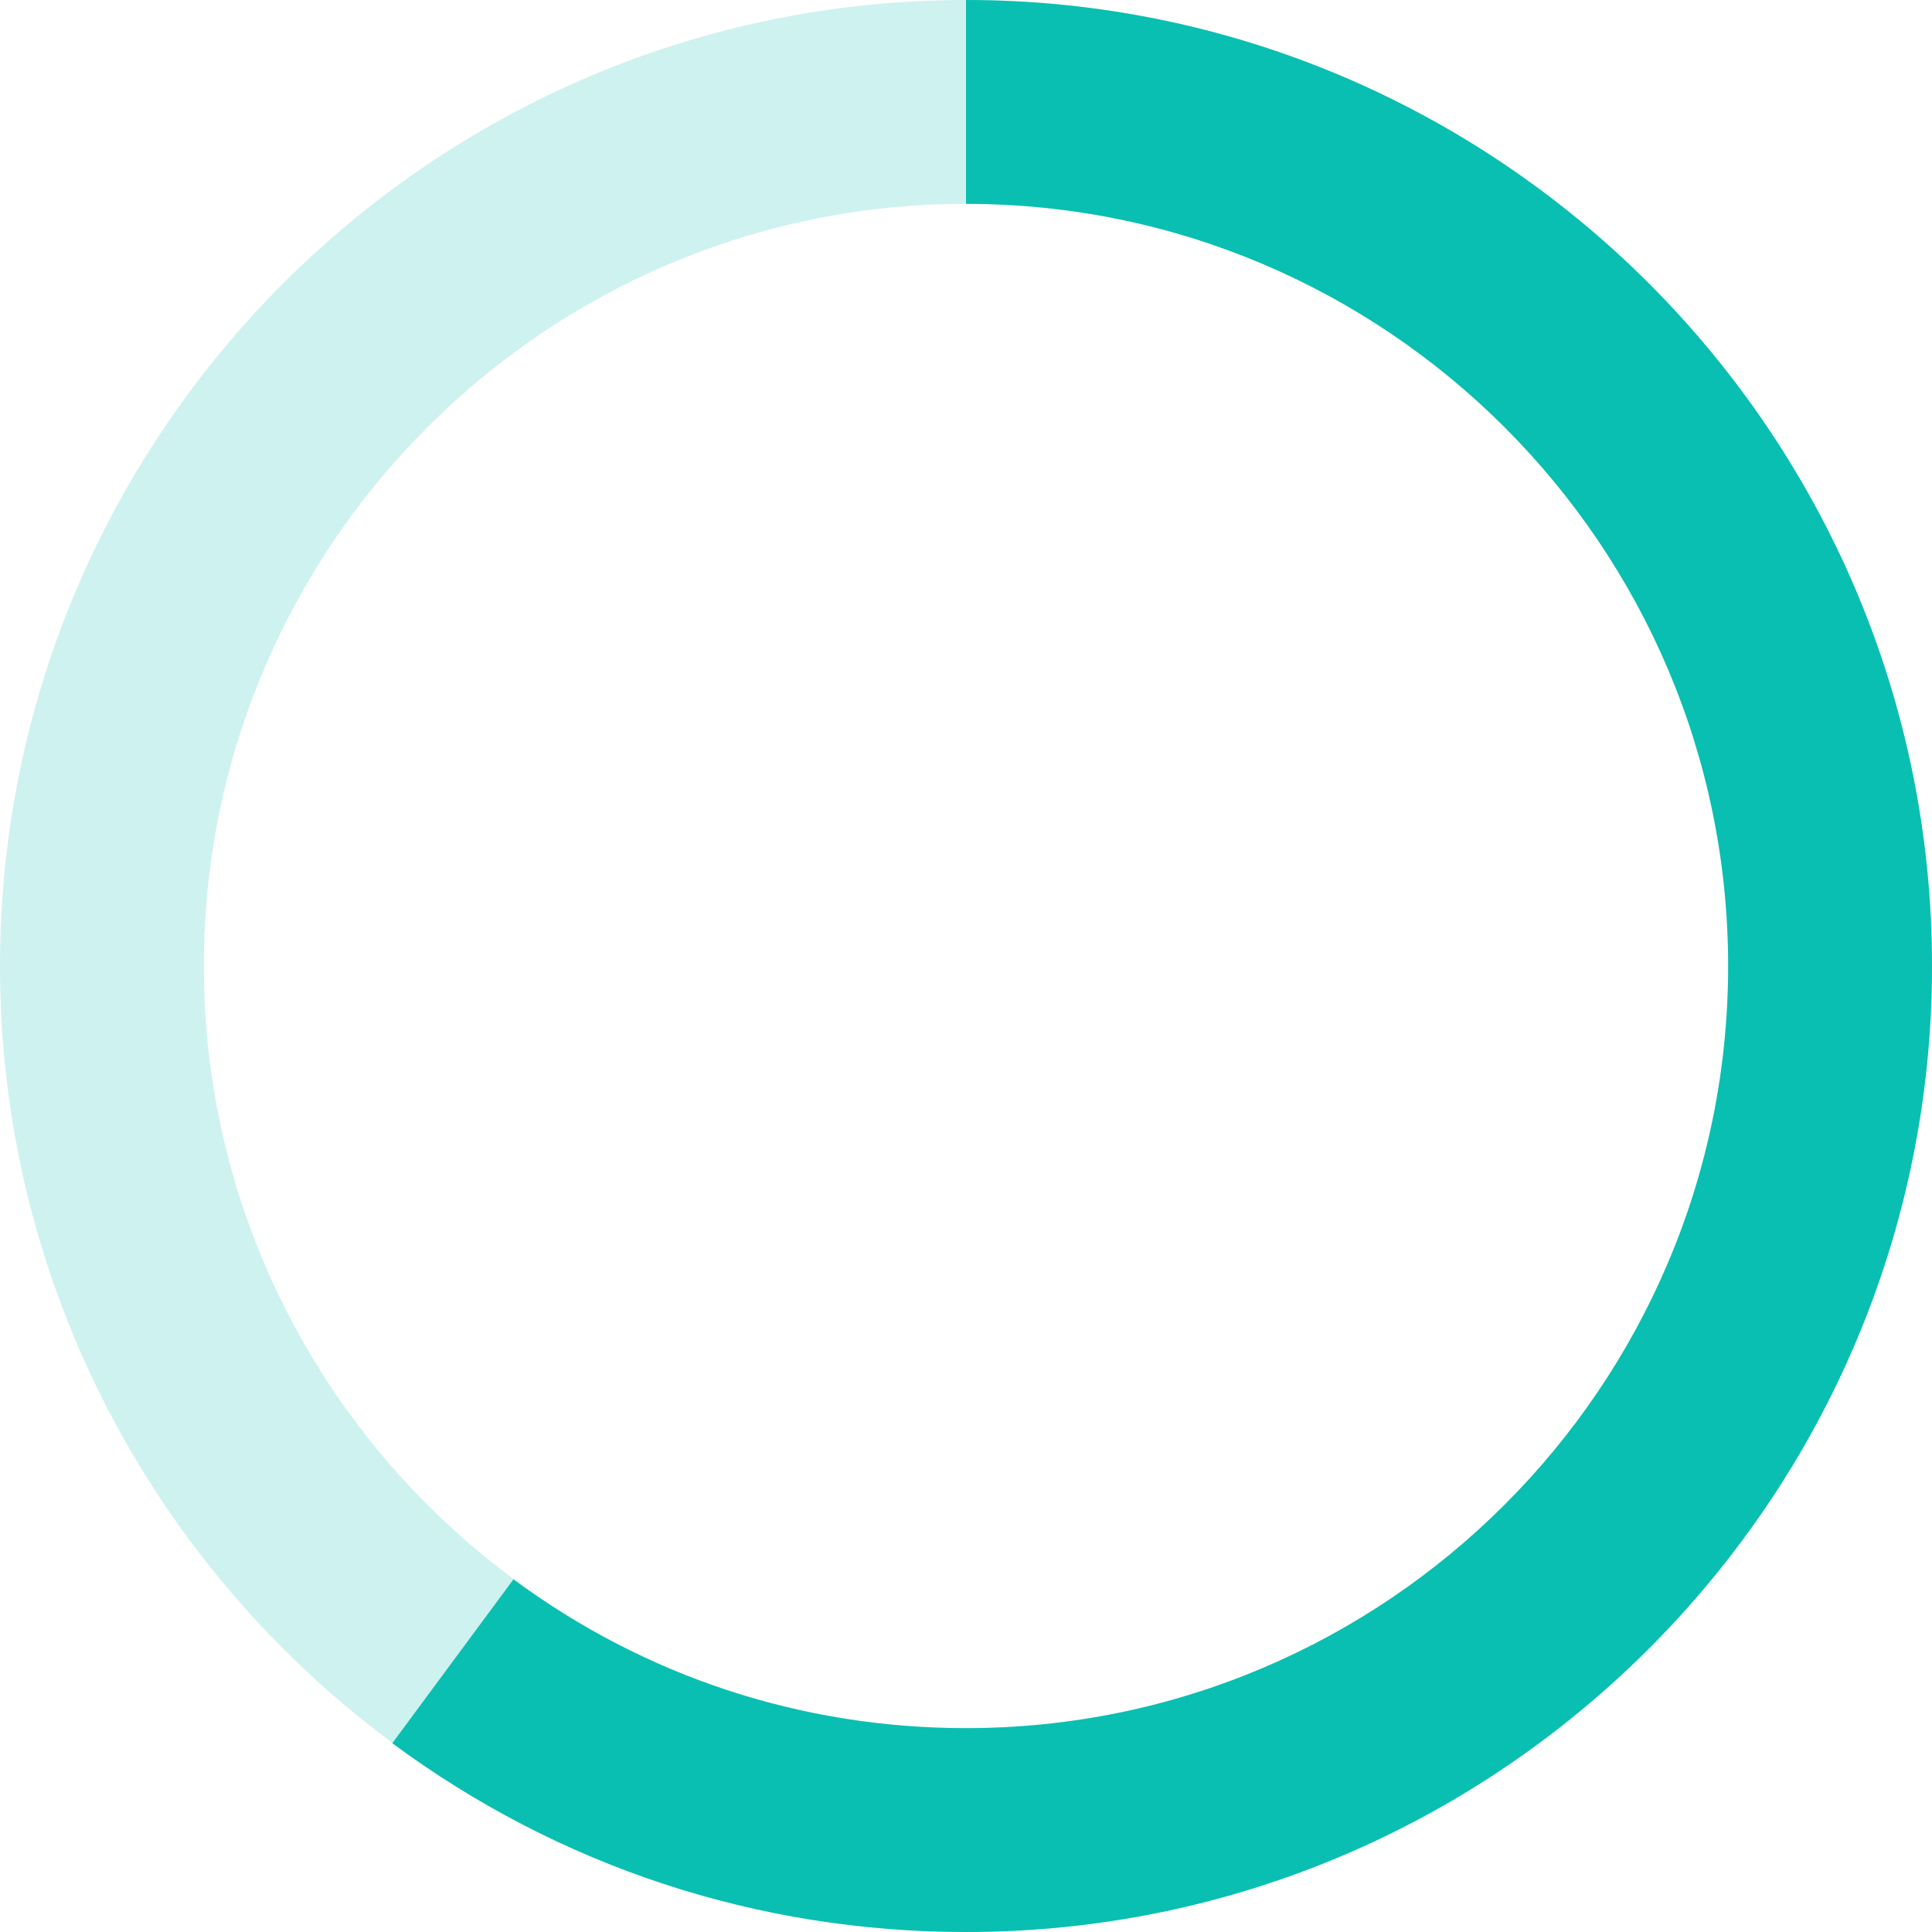 <!-- Generator: Adobe Illustrator 24.0.3, SVG Export Plug-In  --><svg xmlns="http://www.w3.org/2000/svg" xmlns:xlink="http://www.w3.org/1999/xlink" version="1.1" x="0px" y="0px" width="170px" height="170px" viewBox="0 0 170.6 170.6" style="enable-background:new 0 0 170.6 170.6;" xml:space="preserve" aria-hidden="true">
<style type="text/css">
	.st0-60103ba9de1f2{opacity:0.2;}
	.st1-60103ba9de1f2{fill:#09BFB1;}
</style>
<defs><linearGradient class="cerosgradient" data-cerosgradient="true" id="CerosGradient_ide89e6903e" gradientUnits="userSpaceOnUse" x1="50%" y1="100%" x2="50%" y2="0%"><stop offset="0%" stop-color="#d1d1d1"/><stop offset="100%" stop-color="#d1d1d1"/></linearGradient><linearGradient/>
</defs>
<g id="XMLID_9_60103ba9de1f2" class="st0-60103ba9de1f2">
	<path id="XMLID_10_60103ba9de1f2" class="st1-60103ba9de1f2" d="M85.3,170.6C38.27,170.6,0,132.34,0,85.3C0,38.27,38.27,0,85.3,0c47.04,0,85.3,38.27,85.3,85.3   C170.6,132.34,132.34,170.6,85.3,170.6z M85.3,18C48.19,18,18,48.19,18,85.3c0,37.11,30.19,67.3,67.3,67.3   c37.11,0,67.3-30.19,67.3-67.3C152.6,48.19,122.41,18,85.3,18z"/>
</g>
<g id="XMLID_7_60103ba9de1f2">
	<path id="XMLID_8_60103ba9de1f2" class="st1-60103ba9de1f2" d="M85.3,170.6c-18.39,0-35.91-5.76-50.66-16.67l10.7-14.47c11.63,8.6,25.45,13.14,39.96,13.14   c37.11,0,67.3-30.19,67.3-67.3c0-37.11-30.19-67.3-67.3-67.3V0c47.04,0,85.3,38.27,85.3,85.3C170.6,132.34,132.34,170.6,85.3,170.6   z"/>
</g>
</svg>
